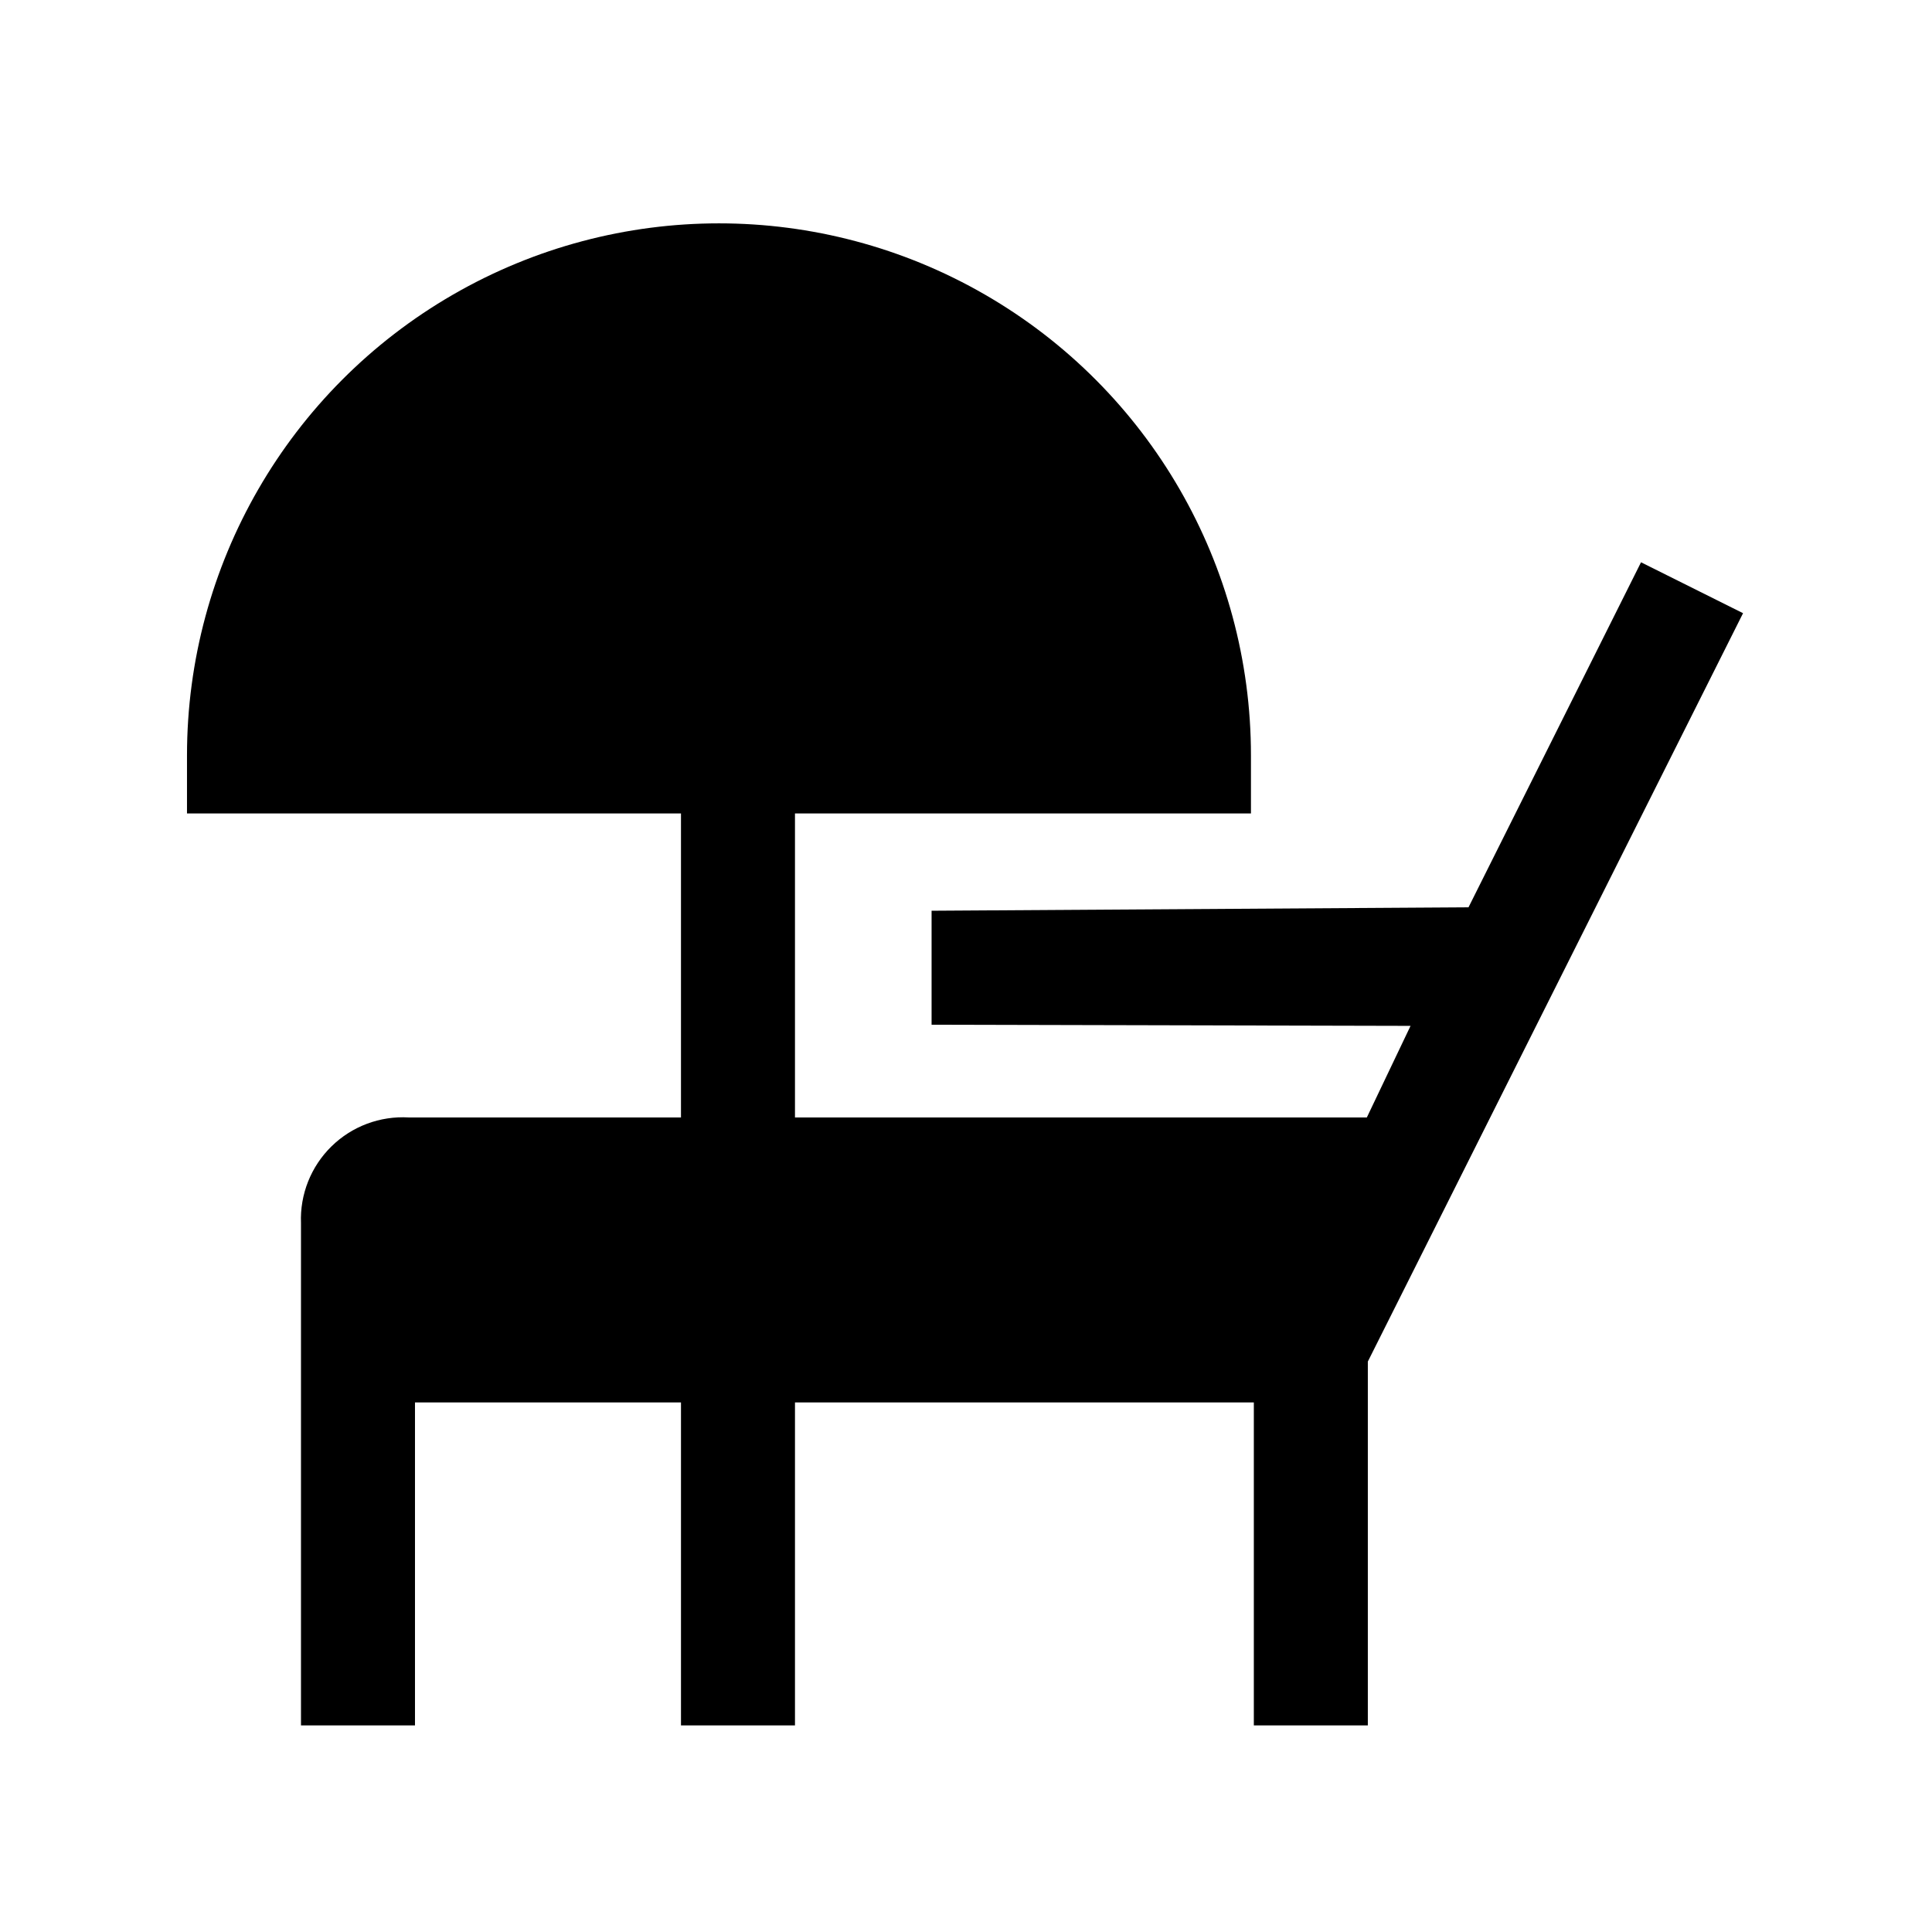 <?xml version="1.0" encoding="UTF-8"?>
<!-- Uploaded to: ICON Repo, www.svgrepo.com, Generator: ICON Repo Mixer Tools -->
<svg fill="#000000" width="800px" height="800px" version="1.1" viewBox="144 144 512 512" xmlns="http://www.w3.org/2000/svg">
 <path d="m506.49 504.83v96.422h-30.211v-85.598h-121.6v85.598h-30.211v-85.598h-70.492v85.598h-30.211v-133.12c-0.297-7.613 2.637-14.992 8.074-20.324s12.875-8.117 20.477-7.672h72.152v-80.562h-130.91v-15.406c0-50.367 26.871-96.91 70.492-122.09 43.621-25.184 97.363-25.184 140.98 0 43.617 25.184 70.488 71.727 70.488 122.09v15.406h-120.84v80.562h151.55l11.582-24.27-126.93-0.301v-30.211l142.29-0.906 45.719-91.438 27.039 13.492z"/>
</svg>